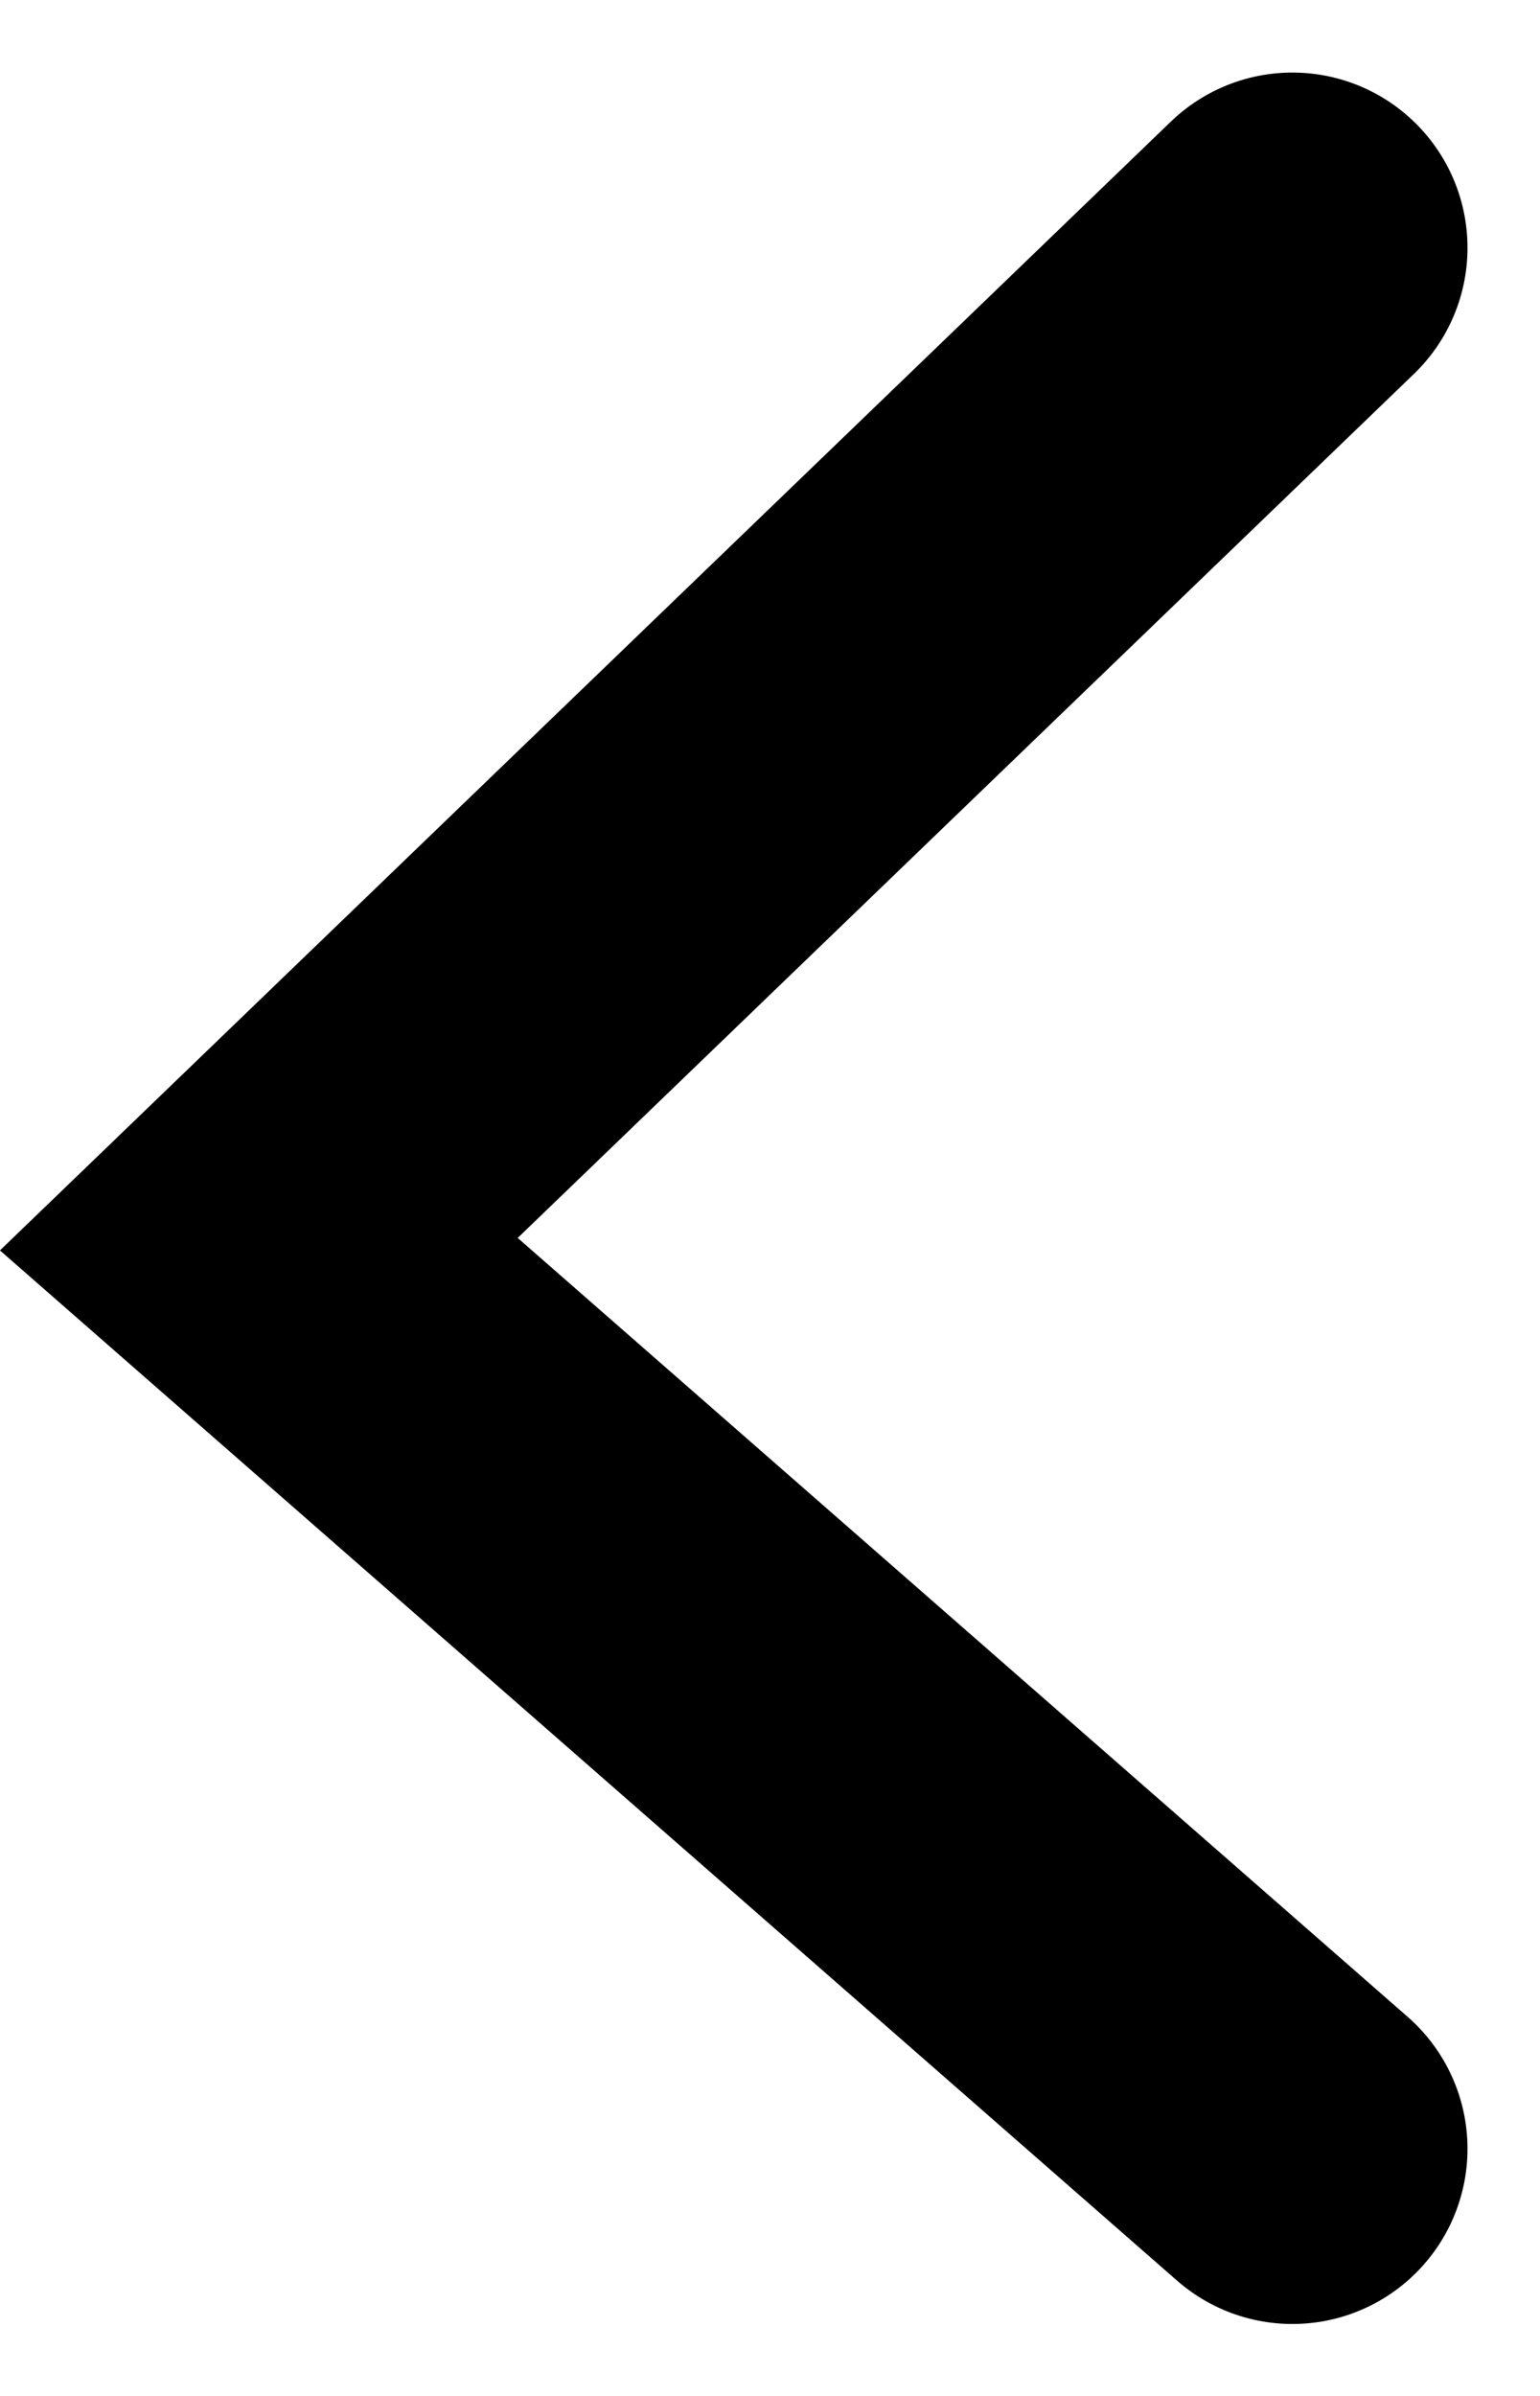<svg xmlns="http://www.w3.org/2000/svg" width="4.397" height="6.836" viewBox="0 0 4.397 6.836">
  <path id="パス_253" data-name="パス 253" d="M-6064.815,8972.816l-2.951,2.843,2.951,2.581" transform="translate(6068.505 -8972.109)" fill="none" stroke="#000" stroke-linecap="round" stroke-width="1"/>
</svg>
